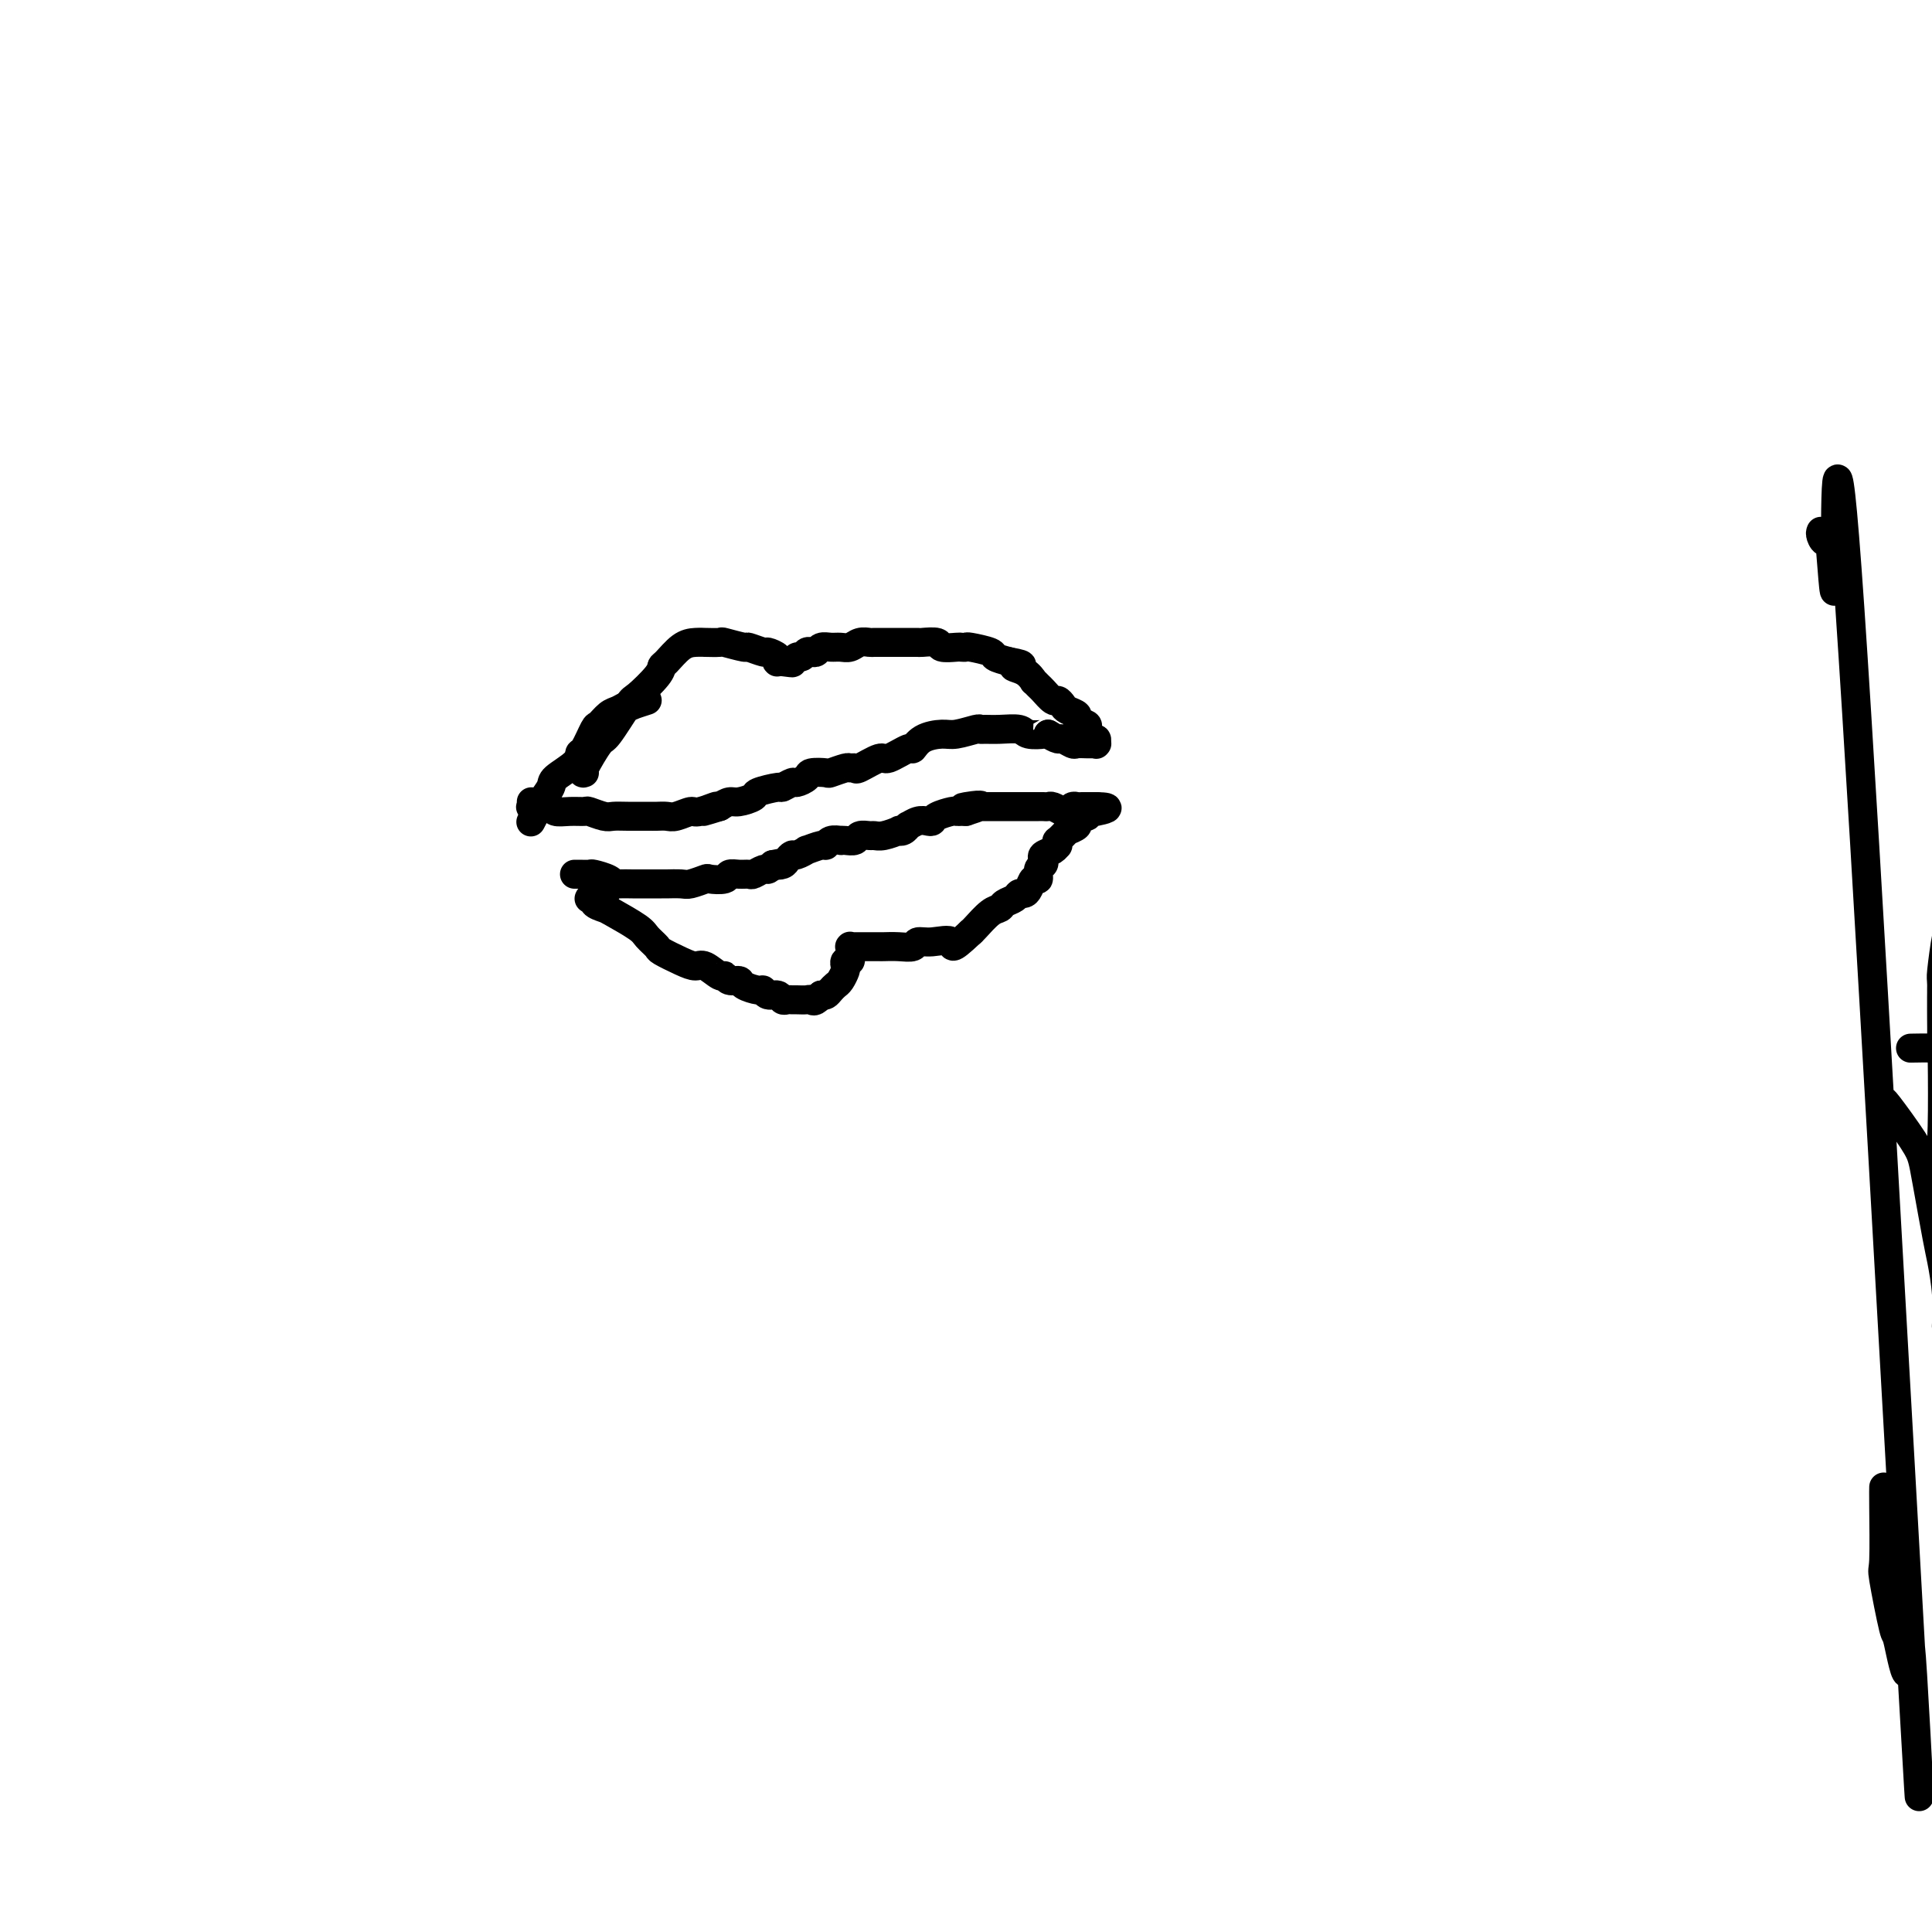 <svg viewBox='0 0 400 400' version='1.1' xmlns='http://www.w3.org/2000/svg' xmlns:xlink='http://www.w3.org/1999/xlink'><g fill='none' stroke='#000000' stroke-width='6' stroke-linecap='round' stroke-linejoin='round'><path d='M121,160c-0.309,0.129 -0.619,0.259 0,-1c0.619,-1.259 2.166,-3.906 3,-5c0.834,-1.094 0.955,-0.637 2,-2c1.045,-1.363 3.013,-4.548 4,-6c0.987,-1.452 0.991,-1.170 2,-2c1.009,-0.830 3.022,-2.772 4,-4c0.978,-1.228 0.922,-1.740 1,-2c0.078,-0.260 0.291,-0.266 1,-1c0.709,-0.734 1.914,-2.196 3,-3c1.086,-0.804 2.052,-0.948 3,-1c0.948,-0.052 1.876,-0.010 2,0c0.124,0.010 -0.558,-0.013 0,0c0.558,0.013 2.357,0.060 3,0c0.643,-0.060 0.132,-0.227 1,0c0.868,0.227 3.116,0.848 4,1c0.884,0.152 0.405,-0.166 1,0c0.595,0.166 2.263,0.815 3,1c0.737,0.185 0.541,-0.094 1,0c0.459,0.094 1.573,0.561 2,1c0.427,0.439 0.167,0.850 0,1c-0.167,0.150 -0.241,0.040 0,0c0.241,-0.040 0.797,-0.011 1,0c0.203,0.011 0.055,0.003 0,0c-0.055,-0.003 -0.016,-0.001 0,0c0.016,0.001 0.008,0.000 0,0'/><path d='M162,137c3.472,0.463 1.651,0.120 1,0c-0.651,-0.120 -0.133,-0.017 0,0c0.133,0.017 -0.119,-0.052 0,0c0.119,0.052 0.609,0.224 1,0c0.391,-0.224 0.682,-0.844 1,-1c0.318,-0.156 0.662,0.150 1,0c0.338,-0.150 0.671,-0.758 1,-1c0.329,-0.242 0.654,-0.118 1,0c0.346,0.118 0.711,0.229 1,0c0.289,-0.229 0.500,-0.797 1,-1c0.500,-0.203 1.290,-0.040 2,0c0.710,0.040 1.341,-0.042 2,0c0.659,0.042 1.347,0.207 2,0c0.653,-0.207 1.272,-0.788 2,-1c0.728,-0.212 1.565,-0.057 2,0c0.435,0.057 0.468,0.015 1,0c0.532,-0.015 1.561,-0.004 2,0c0.439,0.004 0.286,0.001 1,0c0.714,-0.001 2.293,-0.001 3,0c0.707,0.001 0.540,0.004 1,0c0.460,-0.004 1.545,-0.015 2,0c0.455,0.015 0.278,0.057 1,0c0.722,-0.057 2.341,-0.211 3,0c0.659,0.211 0.359,0.788 1,1c0.641,0.212 2.225,0.060 3,0c0.775,-0.060 0.741,-0.027 1,0c0.259,0.027 0.810,0.049 1,0c0.190,-0.049 0.020,-0.168 1,0c0.980,0.168 3.110,0.622 4,1c0.890,0.378 0.540,0.679 1,1c0.460,0.321 1.730,0.660 3,1'/><path d='M209,137c4.625,0.818 1.687,0.864 1,1c-0.687,0.136 0.875,0.364 2,1c1.125,0.636 1.811,1.681 2,2c0.189,0.319 -0.118,-0.087 0,0c0.118,0.087 0.662,0.667 1,1c0.338,0.333 0.470,0.418 1,1c0.530,0.582 1.456,1.662 2,2c0.544,0.338 0.704,-0.064 1,0c0.296,0.064 0.728,0.595 1,1c0.272,0.405 0.384,0.685 1,1c0.616,0.315 1.737,0.667 2,1c0.263,0.333 -0.332,0.649 0,1c0.332,0.351 1.592,0.739 2,1c0.408,0.261 -0.034,0.396 0,1c0.034,0.604 0.546,1.679 1,2c0.454,0.321 0.850,-0.110 1,0c0.150,0.110 0.052,0.762 0,1c-0.052,0.238 -0.060,0.064 0,0c0.060,-0.064 0.186,-0.016 0,0c-0.186,0.016 -0.684,0.000 -1,0c-0.316,-0.000 -0.451,0.015 -1,0c-0.549,-0.015 -1.512,-0.059 -2,0c-0.488,0.059 -0.502,0.222 -1,0c-0.498,-0.222 -1.480,-0.829 -2,-1c-0.520,-0.171 -0.577,0.094 -1,0c-0.423,-0.094 -1.211,-0.547 -2,-1'/><path d='M217,152c-1.610,-0.171 -0.634,-0.098 -1,0c-0.366,0.098 -2.074,0.223 -3,0c-0.926,-0.223 -1.072,-0.793 -2,-1c-0.928,-0.207 -2.640,-0.052 -4,0c-1.360,0.052 -2.368,-0.001 -3,0c-0.632,0.001 -0.886,0.054 -1,0c-0.114,-0.054 -0.087,-0.217 -1,0c-0.913,0.217 -2.766,0.812 -4,1c-1.234,0.188 -1.847,-0.033 -3,0c-1.153,0.033 -2.845,0.318 -4,1c-1.155,0.682 -1.774,1.759 -2,2c-0.226,0.241 -0.060,-0.356 -1,0c-0.940,0.356 -2.988,1.665 -4,2c-1.012,0.335 -0.990,-0.304 -2,0c-1.010,0.304 -3.052,1.549 -4,2c-0.948,0.451 -0.801,0.107 -1,0c-0.199,-0.107 -0.744,0.023 -1,0c-0.256,-0.023 -0.224,-0.200 -1,0c-0.776,0.200 -2.358,0.776 -3,1c-0.642,0.224 -0.342,0.098 -1,0c-0.658,-0.098 -2.275,-0.166 -3,0c-0.725,0.166 -0.558,0.565 -1,1c-0.442,0.435 -1.492,0.904 -2,1c-0.508,0.096 -0.473,-0.182 -1,0c-0.527,0.182 -1.615,0.823 -2,1c-0.385,0.177 -0.067,-0.111 -1,0c-0.933,0.111 -3.117,0.621 -4,1c-0.883,0.379 -0.463,0.627 -1,1c-0.537,0.373 -2.029,0.870 -3,1c-0.971,0.130 -1.420,-0.106 -2,0c-0.580,0.106 -1.290,0.553 -2,1'/><path d='M149,167c-7.182,2.255 -2.137,0.394 -1,0c1.137,-0.394 -1.635,0.679 -3,1c-1.365,0.321 -1.323,-0.110 -2,0c-0.677,0.110 -2.075,0.762 -3,1c-0.925,0.238 -1.379,0.064 -2,0c-0.621,-0.064 -1.411,-0.016 -2,0c-0.589,0.016 -0.978,0.001 -2,0c-1.022,-0.001 -2.678,0.014 -4,0c-1.322,-0.014 -2.310,-0.057 -3,0c-0.690,0.057 -1.082,0.212 -2,0c-0.918,-0.212 -2.364,-0.793 -3,-1c-0.636,-0.207 -0.463,-0.041 -1,0c-0.537,0.041 -1.783,-0.042 -3,0c-1.217,0.042 -2.403,0.208 -3,0c-0.597,-0.208 -0.605,-0.792 -1,-1c-0.395,-0.208 -1.178,-0.042 -2,0c-0.822,0.042 -1.684,-0.040 -2,0c-0.316,0.040 -0.085,0.203 0,0c0.085,-0.203 0.024,-0.772 0,-1c-0.024,-0.228 -0.012,-0.114 0,0'/><path d='M134,145c-1.285,0.416 -2.571,0.831 -3,1c-0.429,0.169 -0.003,0.091 0,0c0.003,-0.091 -0.418,-0.196 -1,0c-0.582,0.196 -1.325,0.694 -2,1c-0.675,0.306 -1.281,0.420 -2,1c-0.719,0.580 -1.552,1.624 -2,2c-0.448,0.376 -0.513,0.083 -1,1c-0.487,0.917 -1.397,3.046 -2,4c-0.603,0.954 -0.901,0.735 -1,1c-0.099,0.265 -0.001,1.015 -1,2c-0.999,0.985 -3.094,2.205 -4,3c-0.906,0.795 -0.621,1.166 -1,2c-0.379,0.834 -1.422,2.132 -2,3c-0.578,0.868 -0.691,1.305 -1,2c-0.309,0.695 -0.814,1.649 -1,2c-0.186,0.351 -0.053,0.100 0,0c0.053,-0.100 0.027,-0.050 0,0'/><path d='M119,181c-0.055,0.002 -0.109,0.003 0,0c0.109,-0.003 0.383,-0.011 1,0c0.617,0.011 1.578,0.041 2,0c0.422,-0.041 0.306,-0.155 1,0c0.694,0.155 2.200,0.577 3,1c0.800,0.423 0.895,0.845 1,1c0.105,0.155 0.222,0.042 1,0c0.778,-0.042 2.219,-0.011 3,0c0.781,0.011 0.904,0.004 2,0c1.096,-0.004 3.166,-0.005 4,0c0.834,0.005 0.431,0.015 1,0c0.569,-0.015 2.111,-0.056 3,0c0.889,0.056 1.126,0.207 2,0c0.874,-0.207 2.383,-0.773 3,-1c0.617,-0.227 0.340,-0.114 1,0c0.660,0.114 2.256,0.228 3,0c0.744,-0.228 0.637,-0.797 1,-1c0.363,-0.203 1.196,-0.040 2,0c0.804,0.040 1.577,-0.045 2,0c0.423,0.045 0.495,0.218 1,0c0.505,-0.218 1.444,-0.828 2,-1c0.556,-0.172 0.730,0.094 1,0c0.270,-0.094 0.635,-0.547 1,-1'/><path d='M160,179c3.118,-0.630 1.411,-0.206 1,0c-0.411,0.206 0.472,0.195 1,0c0.528,-0.195 0.699,-0.573 1,-1c0.301,-0.427 0.732,-0.903 1,-1c0.268,-0.097 0.373,0.185 1,0c0.627,-0.185 1.778,-0.838 2,-1c0.222,-0.162 -0.483,0.167 0,0c0.483,-0.167 2.153,-0.829 3,-1c0.847,-0.171 0.870,0.150 1,0c0.130,-0.150 0.368,-0.771 1,-1c0.632,-0.229 1.660,-0.065 2,0c0.340,0.065 -0.007,0.032 0,0c0.007,-0.032 0.369,-0.061 1,0c0.631,0.061 1.533,0.214 2,0c0.467,-0.214 0.501,-0.793 1,-1c0.499,-0.207 1.464,-0.042 2,0c0.536,0.042 0.644,-0.040 1,0c0.356,0.040 0.961,0.203 2,0c1.039,-0.203 2.511,-0.771 3,-1c0.489,-0.229 -0.007,-0.118 0,0c0.007,0.118 0.516,0.242 1,0c0.484,-0.242 0.942,-0.849 1,-1c0.058,-0.151 -0.285,0.153 0,0c0.285,-0.153 1.197,-0.763 2,-1c0.803,-0.237 1.496,-0.102 2,0c0.504,0.102 0.817,0.171 1,0c0.183,-0.171 0.234,-0.582 1,-1c0.766,-0.418 2.247,-0.844 3,-1c0.753,-0.156 0.780,-0.042 1,0c0.220,0.042 0.634,0.012 1,0c0.366,-0.012 0.683,-0.006 1,0'/><path d='M200,168c6.142,-1.928 1.498,-1.249 0,-1c-1.498,0.249 0.152,0.067 1,0c0.848,-0.067 0.896,-0.018 1,0c0.104,0.018 0.266,0.005 1,0c0.734,-0.005 2.041,-0.001 3,0c0.959,0.001 1.571,0.000 2,0c0.429,-0.000 0.674,-0.000 1,0c0.326,0.000 0.732,0.000 1,0c0.268,-0.000 0.397,-0.000 1,0c0.603,0.000 1.681,0.000 2,0c0.319,-0.000 -0.122,-0.000 0,0c0.122,0.000 0.806,0.000 1,0c0.194,-0.000 -0.104,-0.001 0,0c0.104,0.001 0.609,0.004 1,0c0.391,-0.004 0.668,-0.014 1,0c0.332,0.014 0.719,0.053 1,0c0.281,-0.053 0.457,-0.196 1,0c0.543,0.196 1.455,0.732 2,1c0.545,0.268 0.725,0.268 1,0c0.275,-0.268 0.647,-0.804 1,-1c0.353,-0.196 0.687,-0.053 1,0c0.313,0.053 0.605,0.014 1,0c0.395,-0.014 0.894,-0.004 1,0c0.106,0.004 -0.182,0.001 0,0c0.182,-0.001 0.833,-0.000 1,0c0.167,0.000 -0.151,0.000 0,0c0.151,-0.000 0.773,-0.000 1,0c0.227,0.000 0.061,0.000 0,0c-0.061,-0.000 -0.017,-0.000 0,0c0.017,0.000 0.009,0.000 0,0'/><path d='M227,167c4.243,0.067 1.349,0.735 0,1c-1.349,0.265 -1.154,0.127 -1,0c0.154,-0.127 0.268,-0.241 0,0c-0.268,0.241 -0.916,0.839 -1,1c-0.084,0.161 0.398,-0.115 0,0c-0.398,0.115 -1.676,0.620 -2,1c-0.324,0.380 0.308,0.636 0,1c-0.308,0.364 -1.554,0.838 -2,1c-0.446,0.162 -0.091,0.014 0,0c0.091,-0.014 -0.081,0.105 0,0c0.081,-0.105 0.414,-0.435 0,0c-0.414,0.435 -1.577,1.636 -2,2c-0.423,0.364 -0.107,-0.110 0,0c0.107,0.110 0.004,0.803 0,1c-0.004,0.197 0.091,-0.102 0,0c-0.091,0.102 -0.368,0.603 -1,1c-0.632,0.397 -1.619,0.689 -2,1c-0.381,0.311 -0.158,0.642 0,1c0.158,0.358 0.250,0.743 0,1c-0.250,0.257 -0.840,0.384 -1,1c-0.160,0.616 0.112,1.719 0,2c-0.112,0.281 -0.606,-0.262 -1,0c-0.394,0.262 -0.687,1.327 -1,2c-0.313,0.673 -0.647,0.954 -1,1c-0.353,0.046 -0.726,-0.144 -1,0c-0.274,0.144 -0.448,0.623 -1,1c-0.552,0.377 -1.482,0.651 -2,1c-0.518,0.349 -0.623,0.774 -1,1c-0.377,0.226 -1.024,0.253 -2,1c-0.976,0.747 -2.279,2.213 -3,3c-0.721,0.787 -0.861,0.893 -1,1'/><path d='M201,193c-4.732,4.471 -3.564,2.648 -4,2c-0.436,-0.648 -2.478,-0.121 -4,0c-1.522,0.121 -2.525,-0.164 -3,0c-0.475,0.164 -0.424,0.776 -1,1c-0.576,0.224 -1.780,0.060 -3,0c-1.220,-0.060 -2.455,-0.016 -3,0c-0.545,0.016 -0.398,0.004 -1,0c-0.602,-0.004 -1.951,-0.001 -3,0c-1.049,0.001 -1.798,0.001 -2,0c-0.202,-0.001 0.142,-0.001 0,0c-0.142,0.001 -0.770,0.004 -1,0c-0.230,-0.004 -0.062,-0.016 0,0c0.062,0.016 0.017,0.061 0,0c-0.017,-0.061 -0.005,-0.228 0,0c0.005,0.228 0.002,0.850 0,1c-0.002,0.150 -0.004,-0.171 0,0c0.004,0.171 0.015,0.834 0,1c-0.015,0.166 -0.056,-0.164 0,0c0.056,0.164 0.208,0.821 0,1c-0.208,0.179 -0.777,-0.121 -1,0c-0.223,0.121 -0.101,0.662 0,1c0.101,0.338 0.182,0.472 0,1c-0.182,0.528 -0.626,1.448 -1,2c-0.374,0.552 -0.678,0.736 -1,1c-0.322,0.264 -0.664,0.610 -1,1c-0.336,0.390 -0.668,0.826 -1,1c-0.332,0.174 -0.666,0.087 -1,0'/><path d='M170,206c-1.350,1.773 -1.724,1.207 -2,1c-0.276,-0.207 -0.456,-0.054 -1,0c-0.544,0.054 -1.454,0.011 -2,0c-0.546,-0.011 -0.727,0.012 -1,0c-0.273,-0.012 -0.637,-0.060 -1,0c-0.363,0.060 -0.725,0.227 -1,0c-0.275,-0.227 -0.463,-0.848 -1,-1c-0.537,-0.152 -1.424,0.165 -2,0c-0.576,-0.165 -0.840,-0.814 -1,-1c-0.160,-0.186 -0.214,0.089 -1,0c-0.786,-0.089 -2.303,-0.544 -3,-1c-0.697,-0.456 -0.575,-0.915 -1,-1c-0.425,-0.085 -1.398,0.202 -2,0c-0.602,-0.202 -0.834,-0.893 -1,-1c-0.166,-0.107 -0.265,0.371 -1,0c-0.735,-0.371 -2.104,-1.590 -3,-2c-0.896,-0.410 -1.319,-0.011 -2,0c-0.681,0.011 -1.621,-0.366 -3,-1c-1.379,-0.634 -3.196,-1.525 -4,-2c-0.804,-0.475 -0.595,-0.533 -1,-1c-0.405,-0.467 -1.423,-1.343 -2,-2c-0.577,-0.657 -0.713,-1.094 -2,-2c-1.287,-0.906 -3.725,-2.280 -5,-3c-1.275,-0.720 -1.388,-0.785 -2,-1c-0.612,-0.215 -1.722,-0.580 -2,-1c-0.278,-0.420 0.276,-0.896 0,-1c-0.276,-0.104 -1.382,0.164 -1,0c0.382,-0.164 2.252,-0.761 3,-1c0.748,-0.239 0.374,-0.119 0,0'/><path d='M406,188c0.306,-1.004 0.611,-2.008 0,0c-0.611,2.008 -2.140,7.029 -3,10c-0.860,2.971 -1.052,3.894 -1,11c0.052,7.106 0.347,20.396 0,27c-0.347,6.604 -1.336,6.524 0,13c1.336,6.476 4.997,19.509 7,26c2.003,6.491 2.347,6.440 3,8c0.653,1.560 1.615,4.731 2,6c0.385,1.269 0.192,0.634 0,0'/><path d='M407,244c0.015,0.168 0.029,0.335 0,0c-0.029,-0.335 -0.102,-1.174 0,-1c0.102,0.174 0.379,1.359 1,-1c0.621,-2.359 1.585,-8.264 2,-11c0.415,-2.736 0.280,-2.305 1,-6c0.720,-3.695 2.295,-11.517 3,-15c0.705,-3.483 0.540,-2.627 1,-6c0.460,-3.373 1.546,-10.976 2,-15c0.454,-4.024 0.276,-4.468 1,-7c0.724,-2.532 2.350,-7.152 3,-9c0.650,-1.848 0.325,-0.924 0,0'/><path d='M405,190c0.091,-0.220 0.182,-0.440 0,0c-0.182,0.440 -0.637,1.540 -1,2c-0.363,0.460 -0.633,0.279 -1,2c-0.367,1.721 -0.830,5.343 -1,7c-0.170,1.657 -0.045,1.348 0,3c0.045,1.652 0.012,5.266 0,7c-0.012,1.734 -0.004,1.588 0,2c0.004,0.412 0.002,1.382 0,2c-0.002,0.618 -0.004,0.884 0,1c0.004,0.116 0.014,0.084 0,0c-0.014,-0.084 -0.054,-0.219 0,0c0.054,0.219 0.200,0.791 0,1c-0.200,0.209 -0.746,0.056 -2,0c-1.254,-0.056 -3.215,-0.016 -4,0c-0.785,0.016 -0.392,0.008 0,0'/><path d='M390,228c0.023,0.072 0.047,0.143 0,0c-0.047,-0.143 -0.163,-0.502 1,1c1.163,1.502 3.607,4.863 5,7c1.393,2.137 1.736,3.048 2,4c0.264,0.952 0.449,1.944 1,5c0.551,3.056 1.468,8.175 2,11c0.532,2.825 0.679,3.355 1,5c0.321,1.645 0.817,4.404 1,7c0.183,2.596 0.052,5.027 0,6c-0.052,0.973 -0.026,0.486 0,0'/><path d='M377,110c-0.092,0.224 -0.184,0.449 0,1c0.184,0.551 0.644,1.429 1,1c0.356,-0.429 0.606,-2.164 1,2c0.394,4.164 0.930,14.226 1,4c0.070,-10.226 -0.328,-40.739 3,8c3.328,48.739 10.382,176.730 13,223c2.618,46.270 0.799,10.821 0,-2c-0.799,-12.821 -0.578,-3.012 -1,-1c-0.422,2.012 -1.486,-3.771 -2,-6c-0.514,-2.229 -0.477,-0.902 -1,-3c-0.523,-2.098 -1.604,-7.620 -2,-10c-0.396,-2.380 -0.106,-1.617 0,-4c0.106,-2.383 0.029,-7.911 0,-11c-0.029,-3.089 -0.008,-3.740 0,-4c0.008,-0.260 0.004,-0.130 0,0'/></g>
</svg>